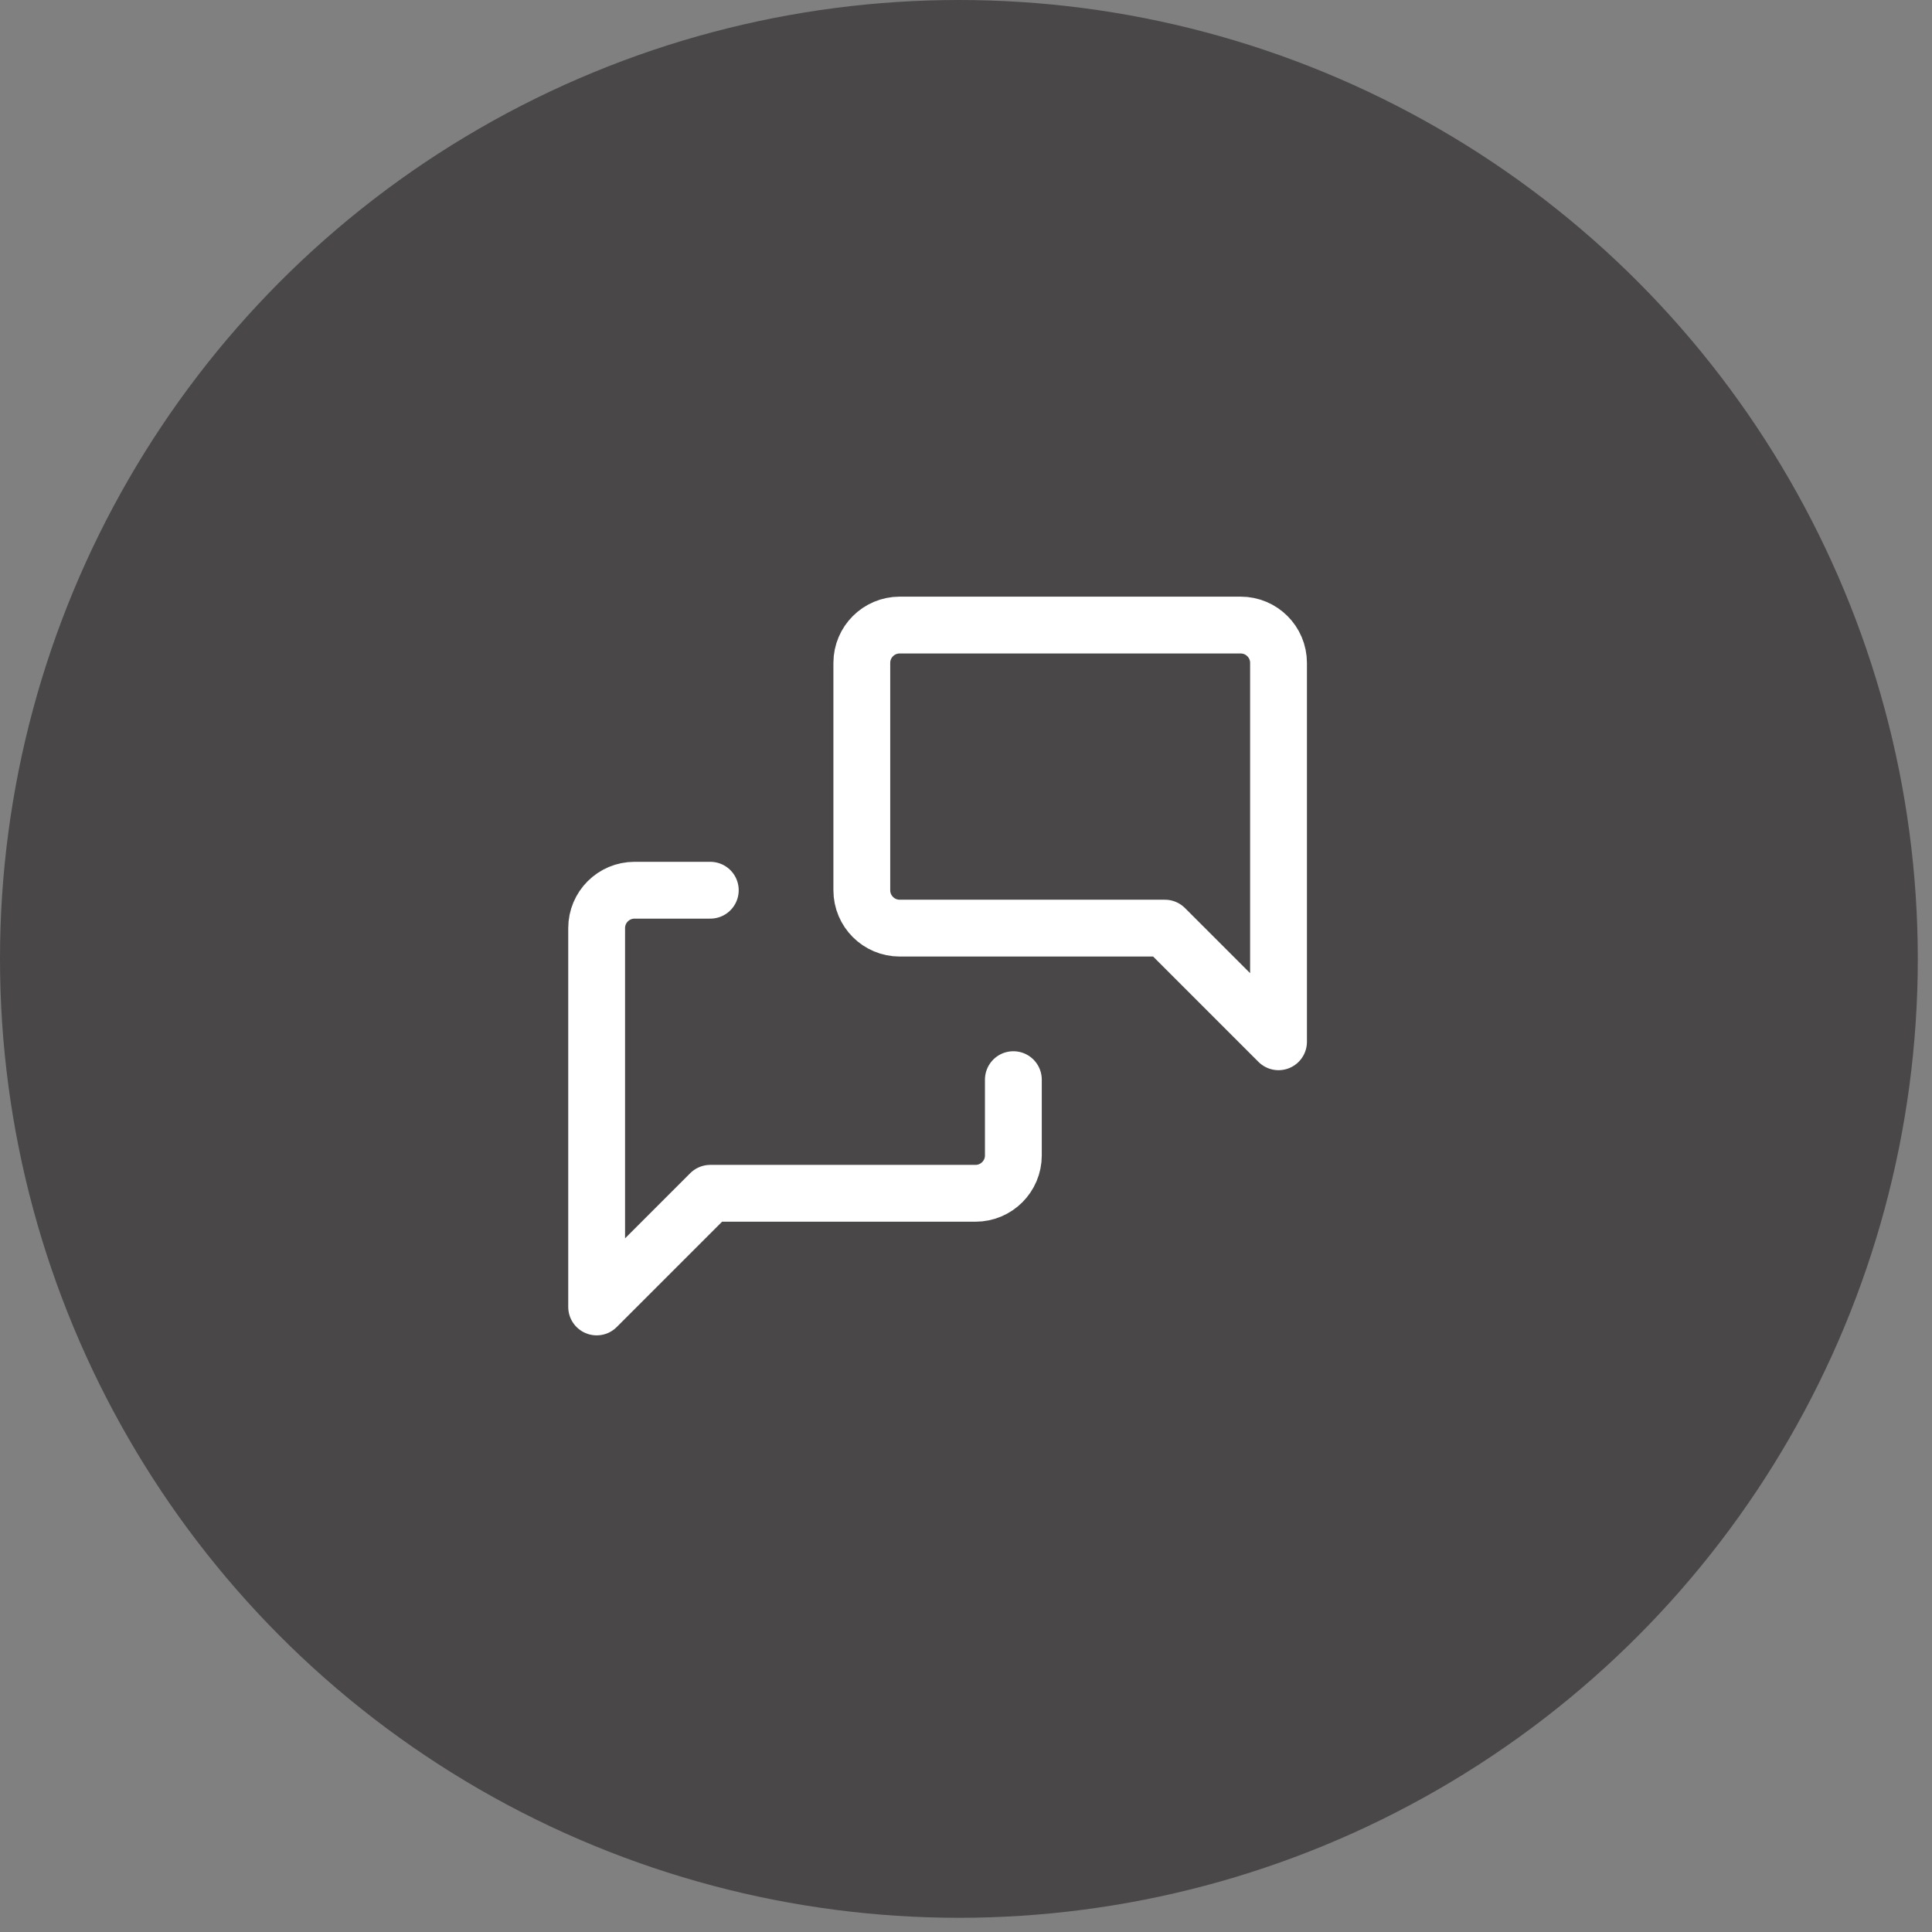 <svg xmlns="http://www.w3.org/2000/svg" width="68" height="68" viewBox="0 0 68 68">
  <rect x="0" y="0" width="68" height="68" fill="#808080" stroke="none"/>
  <g fill="none" fill-rule="evenodd">
    <circle cx="33.75" cy="33.75" r="33.75" fill="#494747"/>
    <g transform="translate(17 18)">
      <polygon points="0 0 32 0 32 32 0 32"/>
      <path stroke="#FFF" stroke-linecap="round" stroke-linejoin="round" stroke-width="2" d="M28 18.667L24 14.667 14.667 14.667C13.93 14.667 13.333 14.07 13.333 13.333L13.333 5.333C13.333 4.597 13.93 4 14.667 4L26.667 4C27.403 4 28 4.597 28 5.333L28 18.667M18.667 20L18.667 22.667C18.667 23.403 18.07 24 17.333 24L8 24 4 28 4 14.667C4 13.93 4.597 13.333 5.333 13.333L8 13.333"/>
    </g>
  </g>
</svg>
